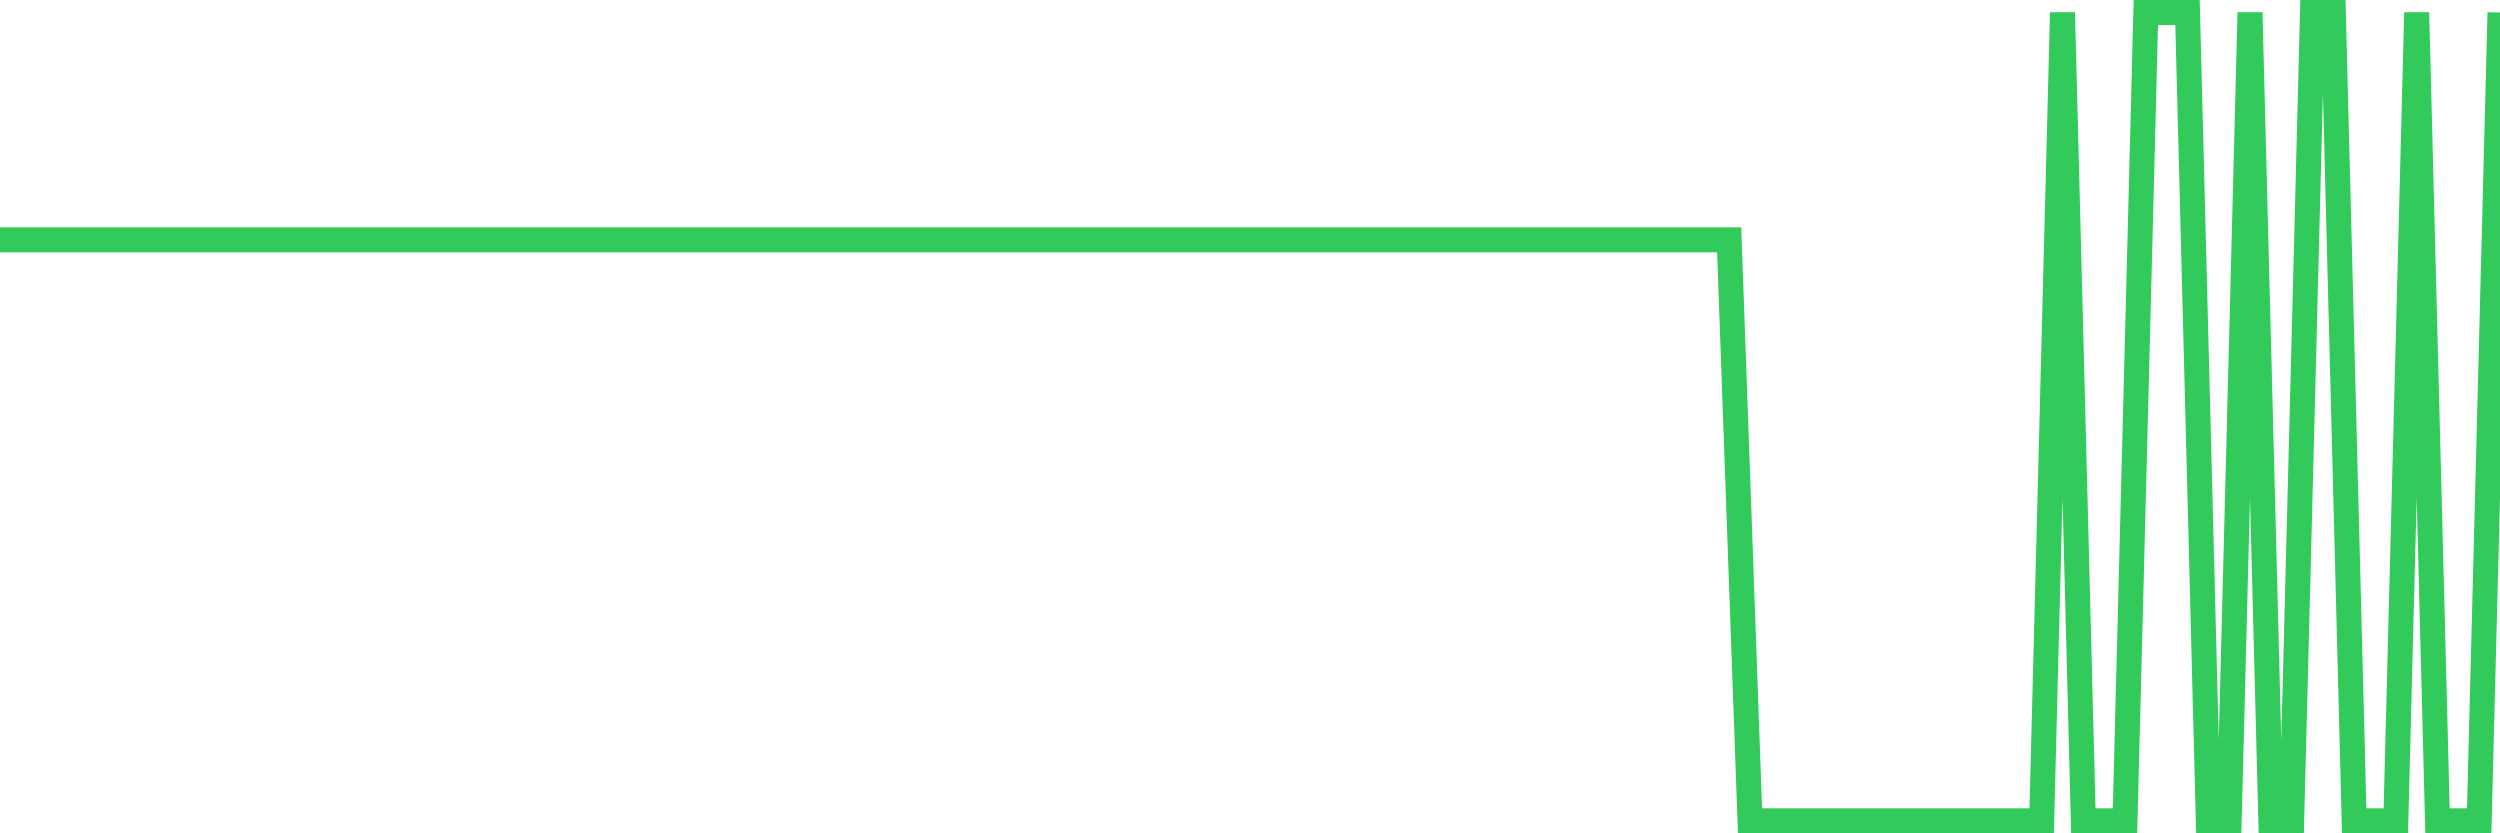 <svg
  xmlns="http://www.w3.org/2000/svg"
  xmlns:xlink="http://www.w3.org/1999/xlink"
  width="120"
  height="40"
  viewBox="0 0 120 40"
  preserveAspectRatio="none"
>
  <polyline
    points="0,11.512 1,11.512 2,11.512 3,11.512 4,11.512 5,11.512 6,11.512 7,11.512 8,11.512 9,11.512 10,11.512 11,11.512 12,11.512 13,11.512 14,11.512 15,11.512 16,11.512 17,11.512 18,11.512 19,11.512 20,11.512 21,11.512 22,11.512 23,11.512 24,11.512 25,11.512 26,11.512 27,11.512 28,11.512 29,11.512 30,11.512 31,11.512 32,11.512 33,11.512 34,11.512 35,11.512 36,11.512 37,11.512 38,11.512 39,11.512 40,11.512 41,11.512 42,11.512 43,11.512 44,11.512 45,11.512 46,11.512 47,11.512 48,11.512 49,11.512 50,11.512 51,11.512 52,11.512 53,11.512 54,11.512 55,11.512 56,11.512 57,11.512 58,11.512 59,11.512 60,11.512 61,11.512 62,11.512 63,11.512 64,11.512 65,11.512 66,11.512 67,11.512 68,11.512 69,11.512 70,11.512 71,11.512 72,11.512 73,11.512 74,11.512 75,11.512 76,11.512 77,11.512 78,11.512 79,11.512 80,11.512 81,11.512 82,11.512 83,11.512 84,39.4 85,39.4 86,39.4 87,39.4 88,39.4 89,39.4 90,39.4 91,39.4 92,39.4 93,39.4 94,39.4 95,39.4 96,39.4 97,39.4 98,39.4 99,0.6 100,39.4 101,39.4 102,39.4 103,0.6 104,0.6 105,0.6 106,39.4 107,39.4 108,0.6 109,39.4 110,39.4 111,0.6 112,0.6 113,39.4 114,39.4 115,39.4 116,0.6 117,39.4 118,39.4 119,39.4 120,0.6"
    fill="none"
    stroke="#32ca5b"
    stroke-width="1.2"
  >
  </polyline>
</svg>